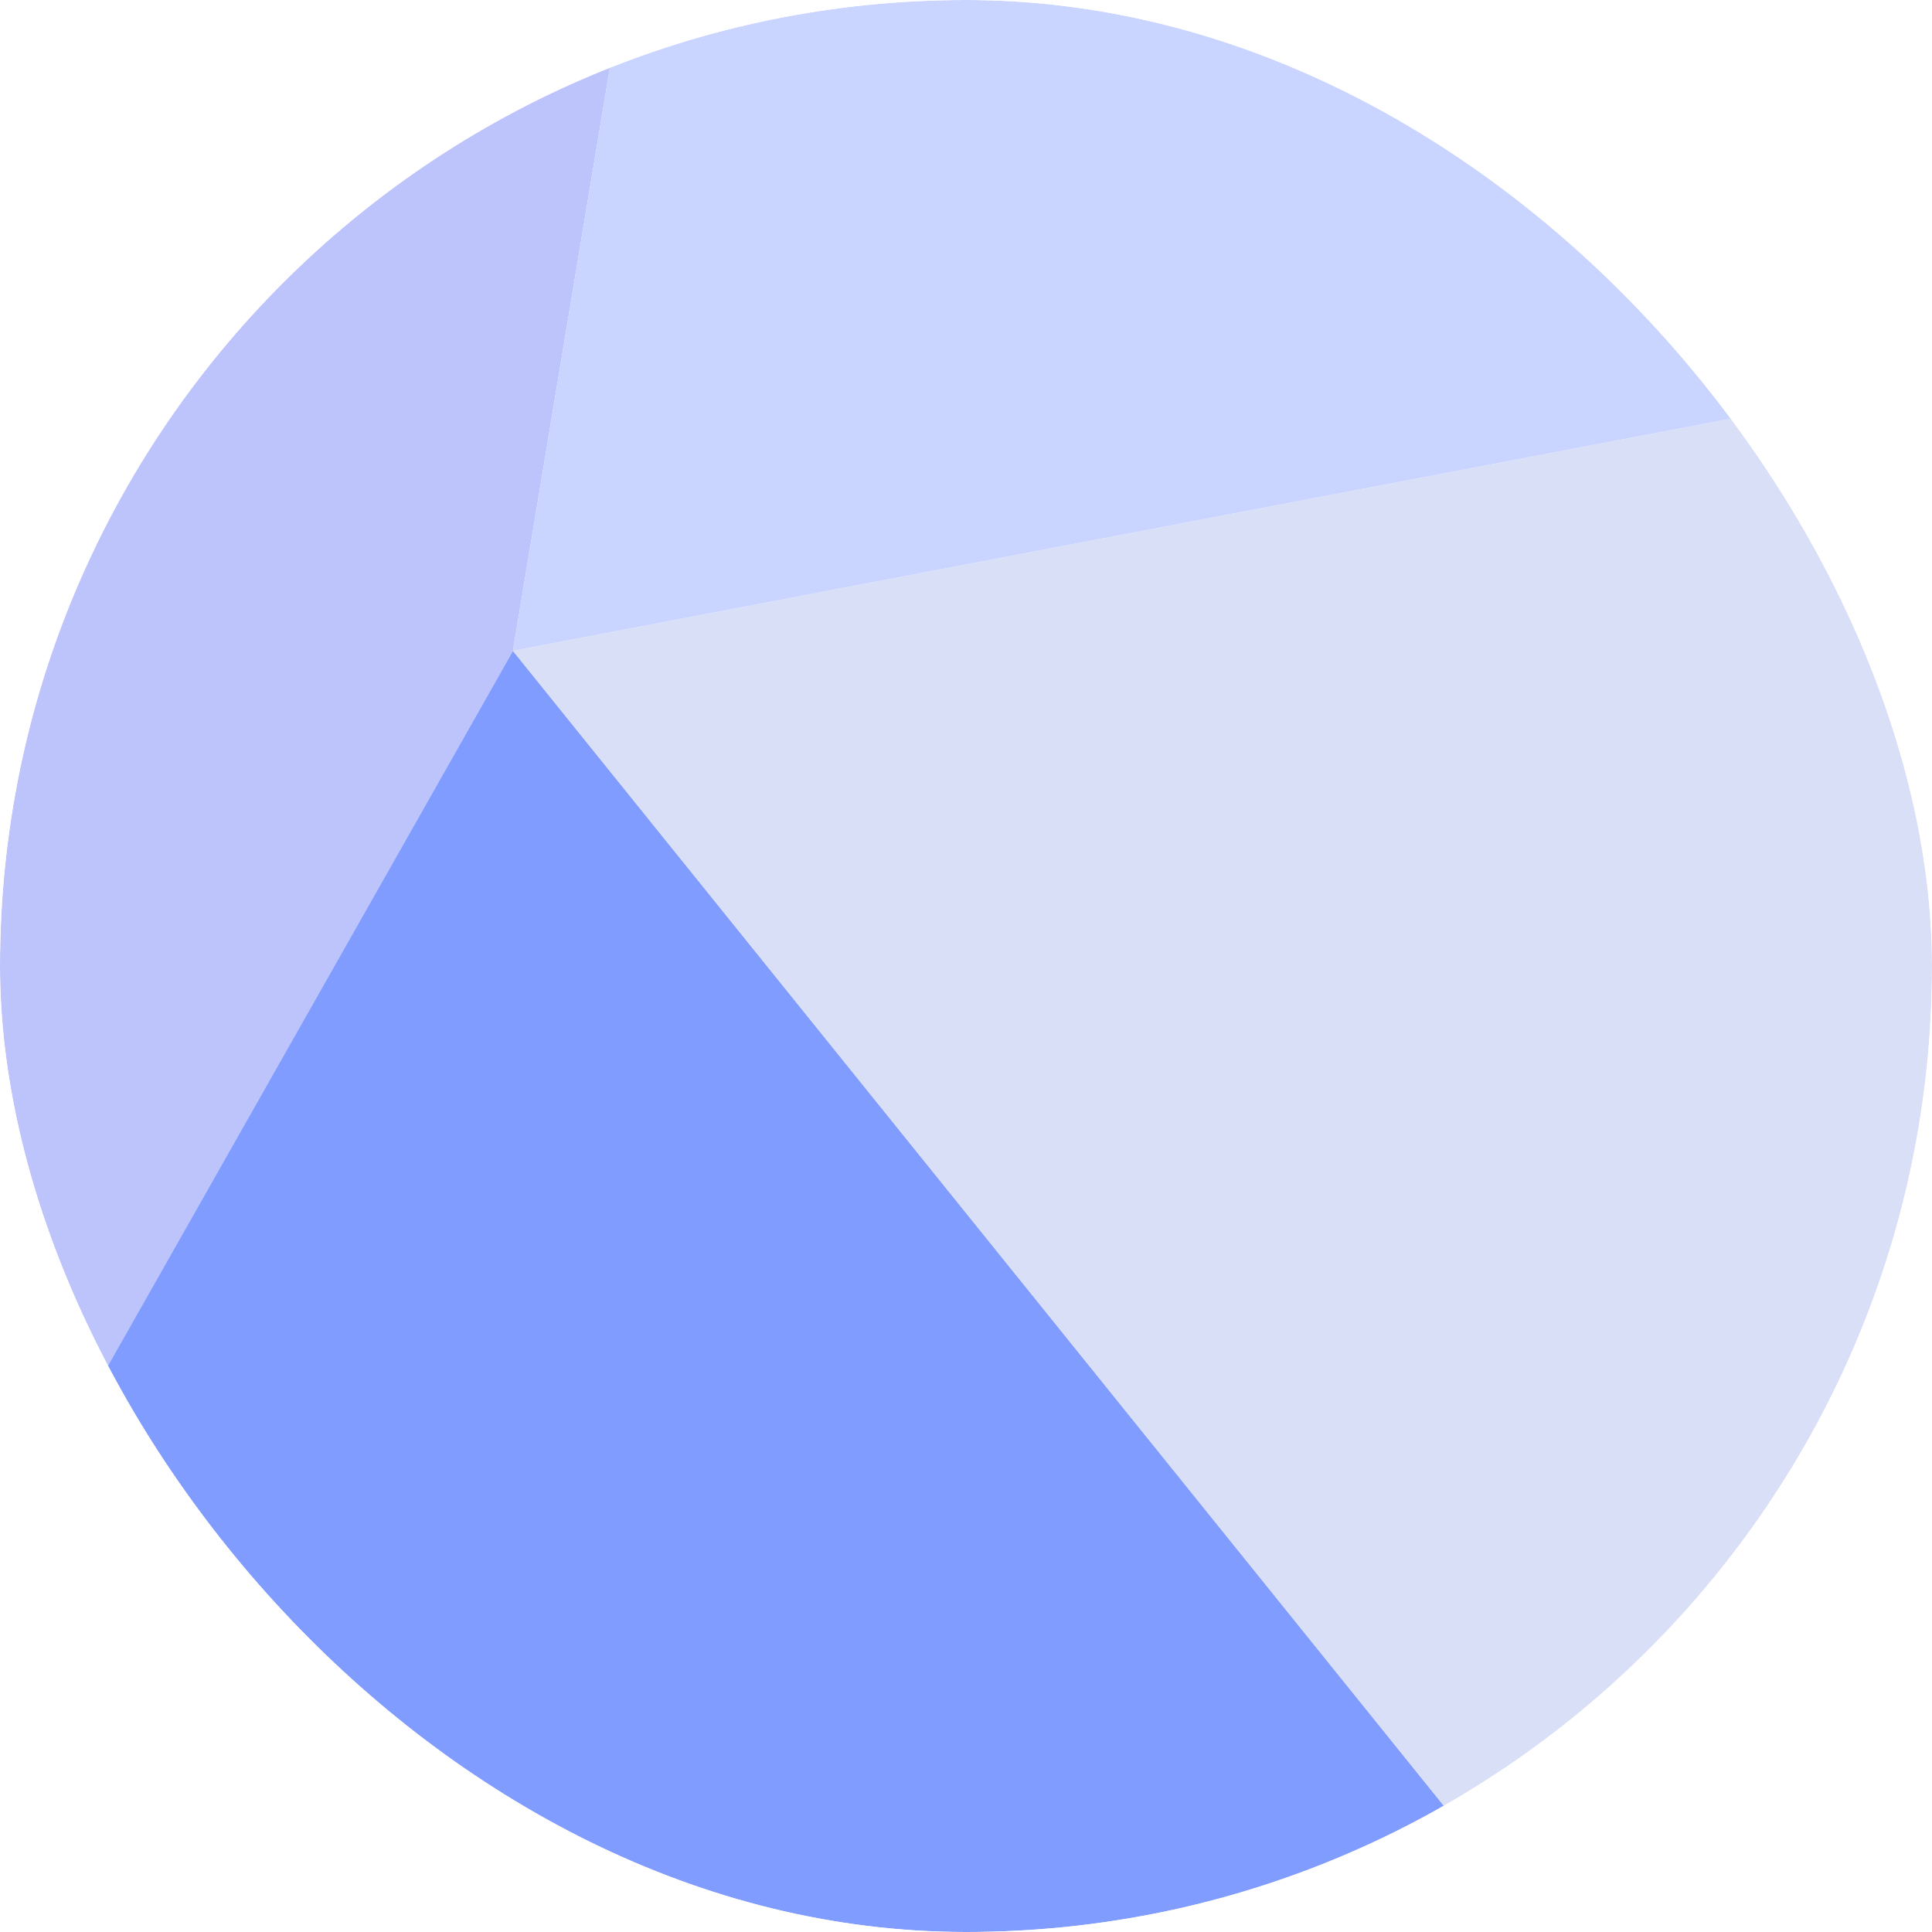 <svg viewBox="0 0 400 400" fill="none" xmlns="http://www.w3.org/2000/svg">
                          <g clip-path="url(#clip0_2_113)">
                            <g opacity="0.5" filter="url(#filter0_f_2_113)">
                              <path d="M128.6 0H0V322.2L106.2 134.75L128.6 0Z" fill="#7C87F8"/>
                              <path d="M0 322.2V400H240H320L106.2 134.75L0 322.2Z" fill="#043AFF"/>
                              <path d="M320 400H400V78.75L106.2 134.75L320 400Z" fill="#B5BFF1"/>
                              <path d="M400 0H128.6L106.2 134.75L400 78.75V0Z" fill="#96ACFF"/>
                            </g>
                          </g>
                          <defs>
                            <filter id="filter0_f_2_113" x="-159.933" y="-159.933" width="719.867" height="719.867" filterUnits="userSpaceOnUse" color-interpolation-filters="sRGB">
                              <feFlood flood-opacity="0" result="BackgroundImageFix"/>
                              <feBlend mode="normal" in="SourceGraphic" in2="BackgroundImageFix" result="shape"/>
                              <feGaussianBlur stdDeviation="79.967" result="effect1_foregroundBlur_2_113"/>
                            </filter>
                            <clipPath id="clip0_2_113">
                              <rect width="400" height="400" rx="200" fill="white"/>
                            </clipPath>
                          </defs>
                        </svg>
